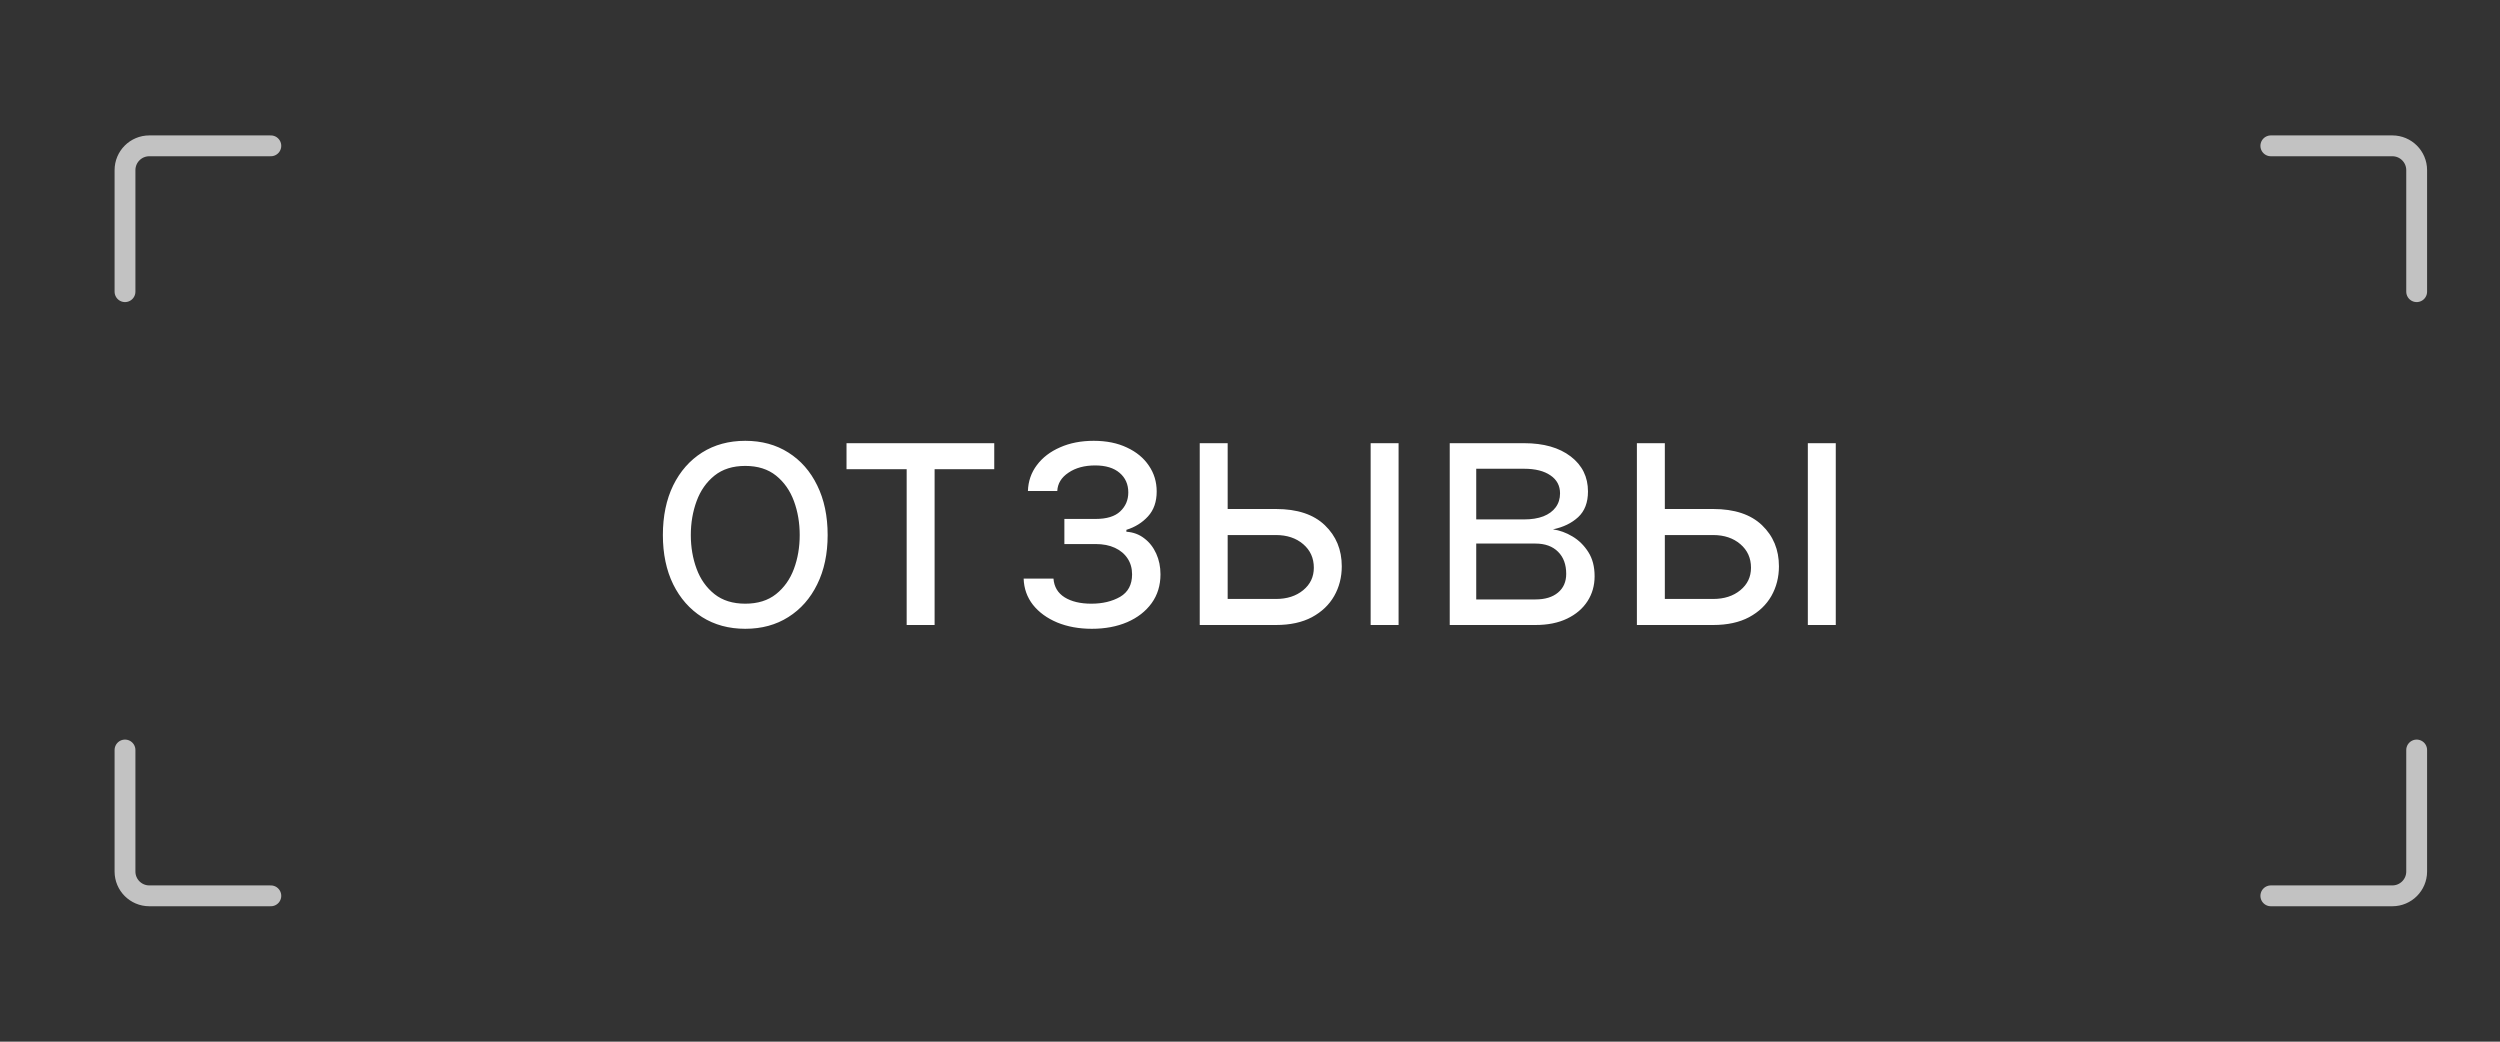 <?xml version="1.0" encoding="UTF-8"?> <svg xmlns="http://www.w3.org/2000/svg" width="120" height="50" viewBox="0 0 120 50" fill="none"><rect x="0" y="0" width="120" height="50" fill="#333333" stroke="none"/><path opacity="0.7" d="M13 7H7.167C6.522 7 6 7.522 6 8.167V14" stroke="white" stroke-linecap="round" stroke-linejoin="round"></path><path opacity="0.7" d="M13 43H7.167C6.522 43 6 42.478 6 41.833V36" stroke="white" stroke-linecap="round" stroke-linejoin="round"></path><path opacity="0.7" d="M109 43H114.833C115.477 43 116 42.478 116 41.833V36" stroke="white" stroke-linecap="round" stroke-linejoin="round"></path><path opacity="0.7" d="M109 7H114.833C115.477 7 116 7.522 116 8.167V14" stroke="white" stroke-linecap="round" stroke-linejoin="round"></path><path d="M35.773 30.182C34.985 30.182 34.294 29.994 33.699 29.619C33.108 29.244 32.646 28.72 32.312 28.046C31.983 27.371 31.818 26.583 31.818 25.682C31.818 24.773 31.983 23.979 32.312 23.301C32.646 22.623 33.108 22.097 33.699 21.722C34.294 21.347 34.985 21.159 35.773 21.159C36.561 21.159 37.25 21.347 37.841 21.722C38.436 22.097 38.898 22.623 39.227 23.301C39.561 23.979 39.727 24.773 39.727 25.682C39.727 26.583 39.561 27.371 39.227 28.046C38.898 28.72 38.436 29.244 37.841 29.619C37.25 29.994 36.561 30.182 35.773 30.182ZM35.773 28.977C36.371 28.977 36.864 28.824 37.25 28.517C37.636 28.21 37.922 27.807 38.108 27.307C38.294 26.807 38.386 26.265 38.386 25.682C38.386 25.099 38.294 24.555 38.108 24.051C37.922 23.547 37.636 23.14 37.25 22.829C36.864 22.519 36.371 22.364 35.773 22.364C35.174 22.364 34.682 22.519 34.295 22.829C33.909 23.14 33.623 23.547 33.438 24.051C33.252 24.555 33.159 25.099 33.159 25.682C33.159 26.265 33.252 26.807 33.438 27.307C33.623 27.807 33.909 28.21 34.295 28.517C34.682 28.824 35.174 28.977 35.773 28.977ZM40.633 22.523V21.273H47.724V22.523H44.861V30H43.52V22.523H40.633ZM49.135 27.773H50.567C50.597 28.167 50.775 28.466 51.101 28.671C51.43 28.875 51.858 28.977 52.385 28.977C52.923 28.977 53.383 28.867 53.766 28.648C54.148 28.424 54.34 28.064 54.34 27.568C54.34 27.276 54.267 27.023 54.124 26.807C53.98 26.587 53.777 26.417 53.516 26.296C53.254 26.174 52.946 26.114 52.59 26.114H51.09V24.909H52.59C53.124 24.909 53.517 24.788 53.771 24.546C54.029 24.303 54.158 24 54.158 23.636C54.158 23.246 54.019 22.934 53.743 22.699C53.466 22.46 53.074 22.341 52.567 22.341C52.055 22.341 51.629 22.456 51.288 22.688C50.947 22.915 50.767 23.208 50.749 23.568H49.34C49.355 23.099 49.499 22.684 49.771 22.324C50.044 21.96 50.415 21.676 50.885 21.472C51.355 21.263 51.892 21.159 52.499 21.159C53.112 21.159 53.644 21.267 54.095 21.483C54.55 21.695 54.9 21.985 55.146 22.352C55.396 22.716 55.521 23.129 55.521 23.591C55.521 24.083 55.383 24.481 55.106 24.784C54.83 25.087 54.483 25.303 54.067 25.432V25.523C54.396 25.546 54.682 25.651 54.925 25.841C55.171 26.026 55.362 26.271 55.499 26.574C55.635 26.873 55.703 27.204 55.703 27.568C55.703 28.099 55.561 28.561 55.277 28.954C54.993 29.345 54.603 29.648 54.106 29.864C53.61 30.076 53.044 30.182 52.408 30.182C51.79 30.182 51.237 30.081 50.749 29.881C50.26 29.676 49.872 29.394 49.584 29.034C49.3 28.671 49.15 28.25 49.135 27.773ZM58.746 24.432H61.246C62.269 24.432 63.051 24.691 63.592 25.21C64.134 25.729 64.405 26.386 64.405 27.182C64.405 27.704 64.284 28.18 64.041 28.608C63.799 29.032 63.443 29.371 62.973 29.625C62.503 29.875 61.928 30 61.246 30H57.587V21.273H58.928V28.75H61.246C61.776 28.75 62.212 28.61 62.553 28.329C62.894 28.049 63.064 27.689 63.064 27.25C63.064 26.788 62.894 26.411 62.553 26.119C62.212 25.828 61.776 25.682 61.246 25.682H58.746V24.432ZM65.791 30V21.273H67.132V30H65.791ZM69.587 30V21.273H73.155C74.094 21.273 74.84 21.485 75.394 21.909C75.947 22.333 76.223 22.894 76.223 23.591C76.223 24.121 76.066 24.532 75.751 24.824C75.437 25.112 75.034 25.307 74.541 25.409C74.863 25.454 75.176 25.568 75.479 25.75C75.785 25.932 76.039 26.182 76.24 26.5C76.441 26.814 76.541 27.201 76.541 27.659C76.541 28.106 76.428 28.506 76.2 28.858C75.973 29.21 75.647 29.489 75.223 29.693C74.799 29.898 74.291 30 73.7 30H69.587ZM70.859 28.773H73.7C74.162 28.773 74.524 28.663 74.785 28.443C75.047 28.224 75.178 27.924 75.178 27.546C75.178 27.095 75.047 26.741 74.785 26.483C74.524 26.222 74.162 26.091 73.7 26.091H70.859V28.773ZM70.859 24.932H73.155C73.515 24.932 73.823 24.883 74.081 24.784C74.338 24.682 74.535 24.538 74.672 24.352C74.812 24.163 74.882 23.939 74.882 23.682C74.882 23.314 74.729 23.026 74.422 22.818C74.115 22.606 73.693 22.5 73.155 22.5H70.859V24.932ZM79.73 24.432H82.23C83.253 24.432 84.035 24.691 84.577 25.21C85.118 25.729 85.389 26.386 85.389 27.182C85.389 27.704 85.268 28.18 85.026 28.608C84.783 29.032 84.427 29.371 83.957 29.625C83.488 29.875 82.912 30 82.23 30H78.571V21.273H79.912V28.75H82.23C82.76 28.75 83.196 28.61 83.537 28.329C83.878 28.049 84.048 27.689 84.048 27.25C84.048 26.788 83.878 26.411 83.537 26.119C83.196 25.828 82.76 25.682 82.23 25.682H79.73V24.432ZM86.776 30V21.273H88.117V30H86.776Z" fill="white"></path></svg> 